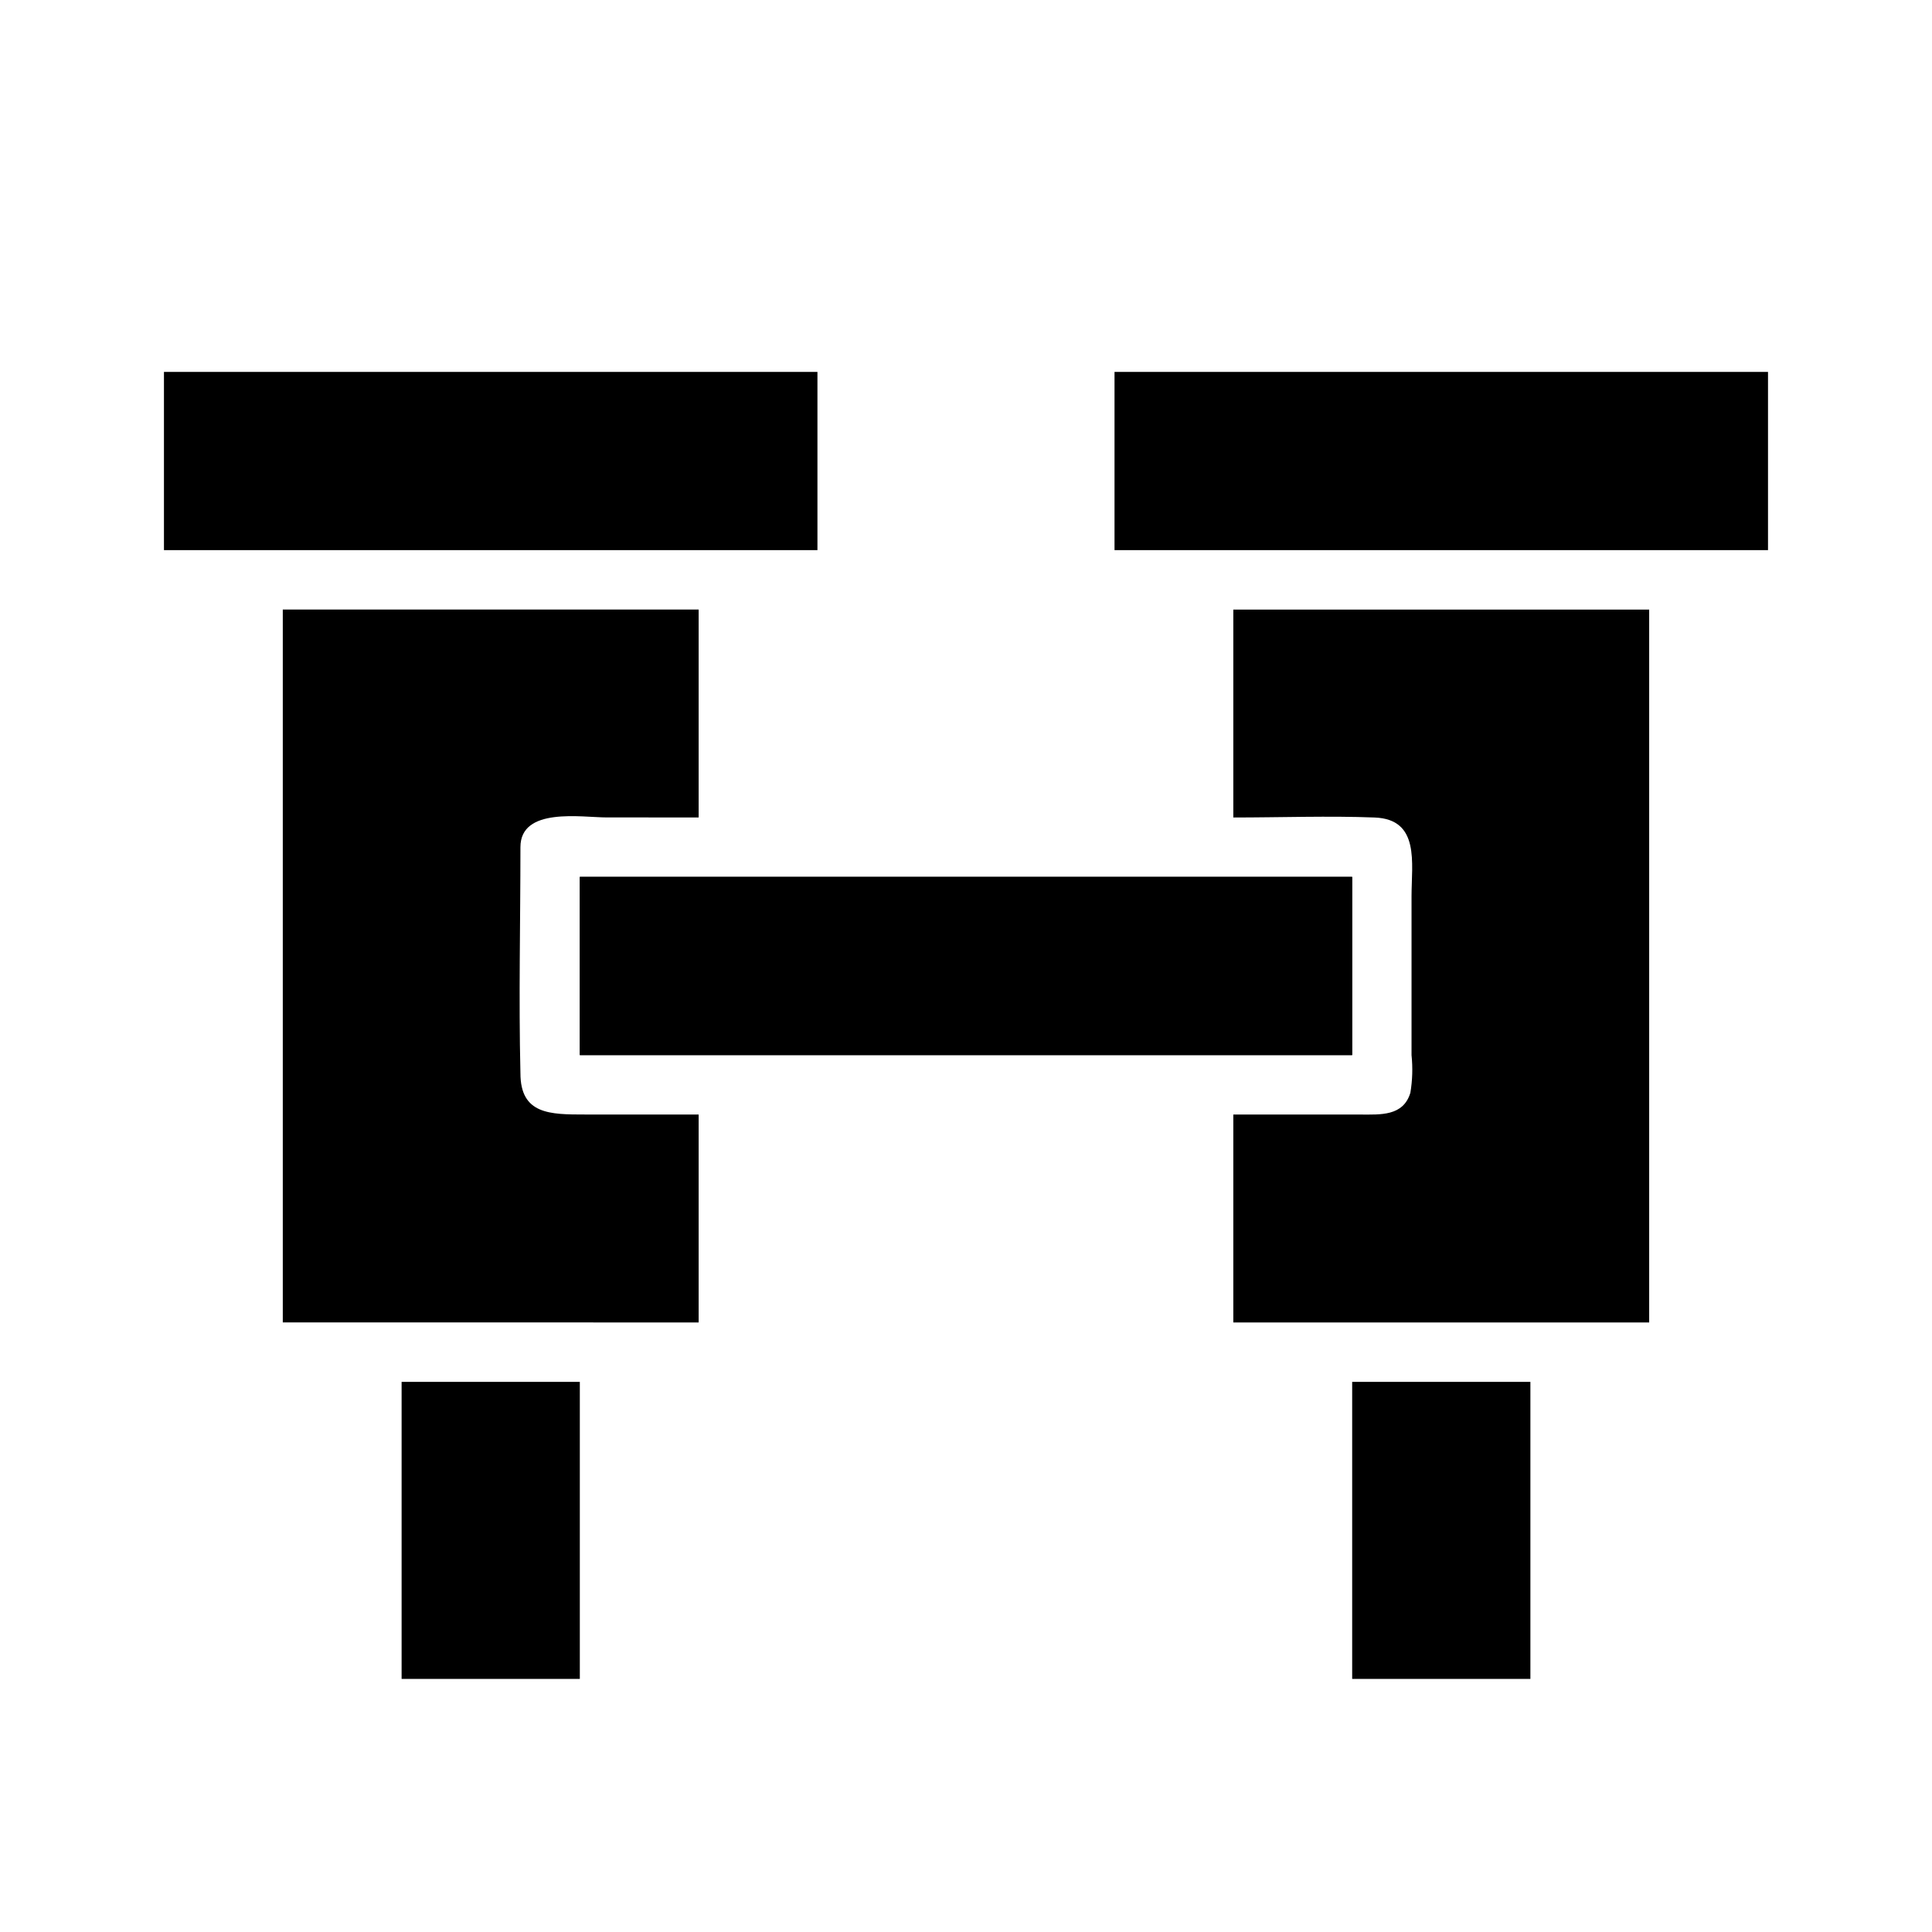 <?xml version="1.0" encoding="UTF-8"?>
<!-- Uploaded to: SVG Repo, www.svgrepo.com, Generator: SVG Repo Mixer Tools -->
<svg fill="#000000" width="800px" height="800px" version="1.1" viewBox="144 144 512 512" xmlns="http://www.w3.org/2000/svg">
 <g>
  <path d="m281.92 368.51c0 19.918-0.473 39.988 0 59.906 0 10.941 7.871 10.941 17.16 10.941h30.07v55.105l-110.21-0.004v-188.93h110.21v55.105l-24.324-0.004c-6.691 0-22.906-2.832-22.906 7.875z"/>
  <path d="m581.05 305.54v188.93h-110.21v-55.102h33.77c5.195 0 11.258 0.473 13.145-5.746h0.004c0.555-3.305 0.66-6.668 0.312-10v-42.113c0-8.816 2.281-20.387-9.762-20.859-12.043-0.473-25.031-0.004-37.469-0.004v-55.102z"/>
  <path d="m250.43 510.21h47.23v78.719h-47.23z"/>
  <path d="m502.34 510.21h47.23v78.719h-47.23z"/>
  <path d="m187.45 242.56h173.18v47.23h-173.18z"/>
  <path d="m439.36 242.56h173.18v47.23h-173.18z"/>
  <path d="m297.66 376.38h204.67v47.23h-204.67z"/>
  <path d="m297.66 376.38h204.67v47.23h-204.67z"/>
 </g>
</svg>